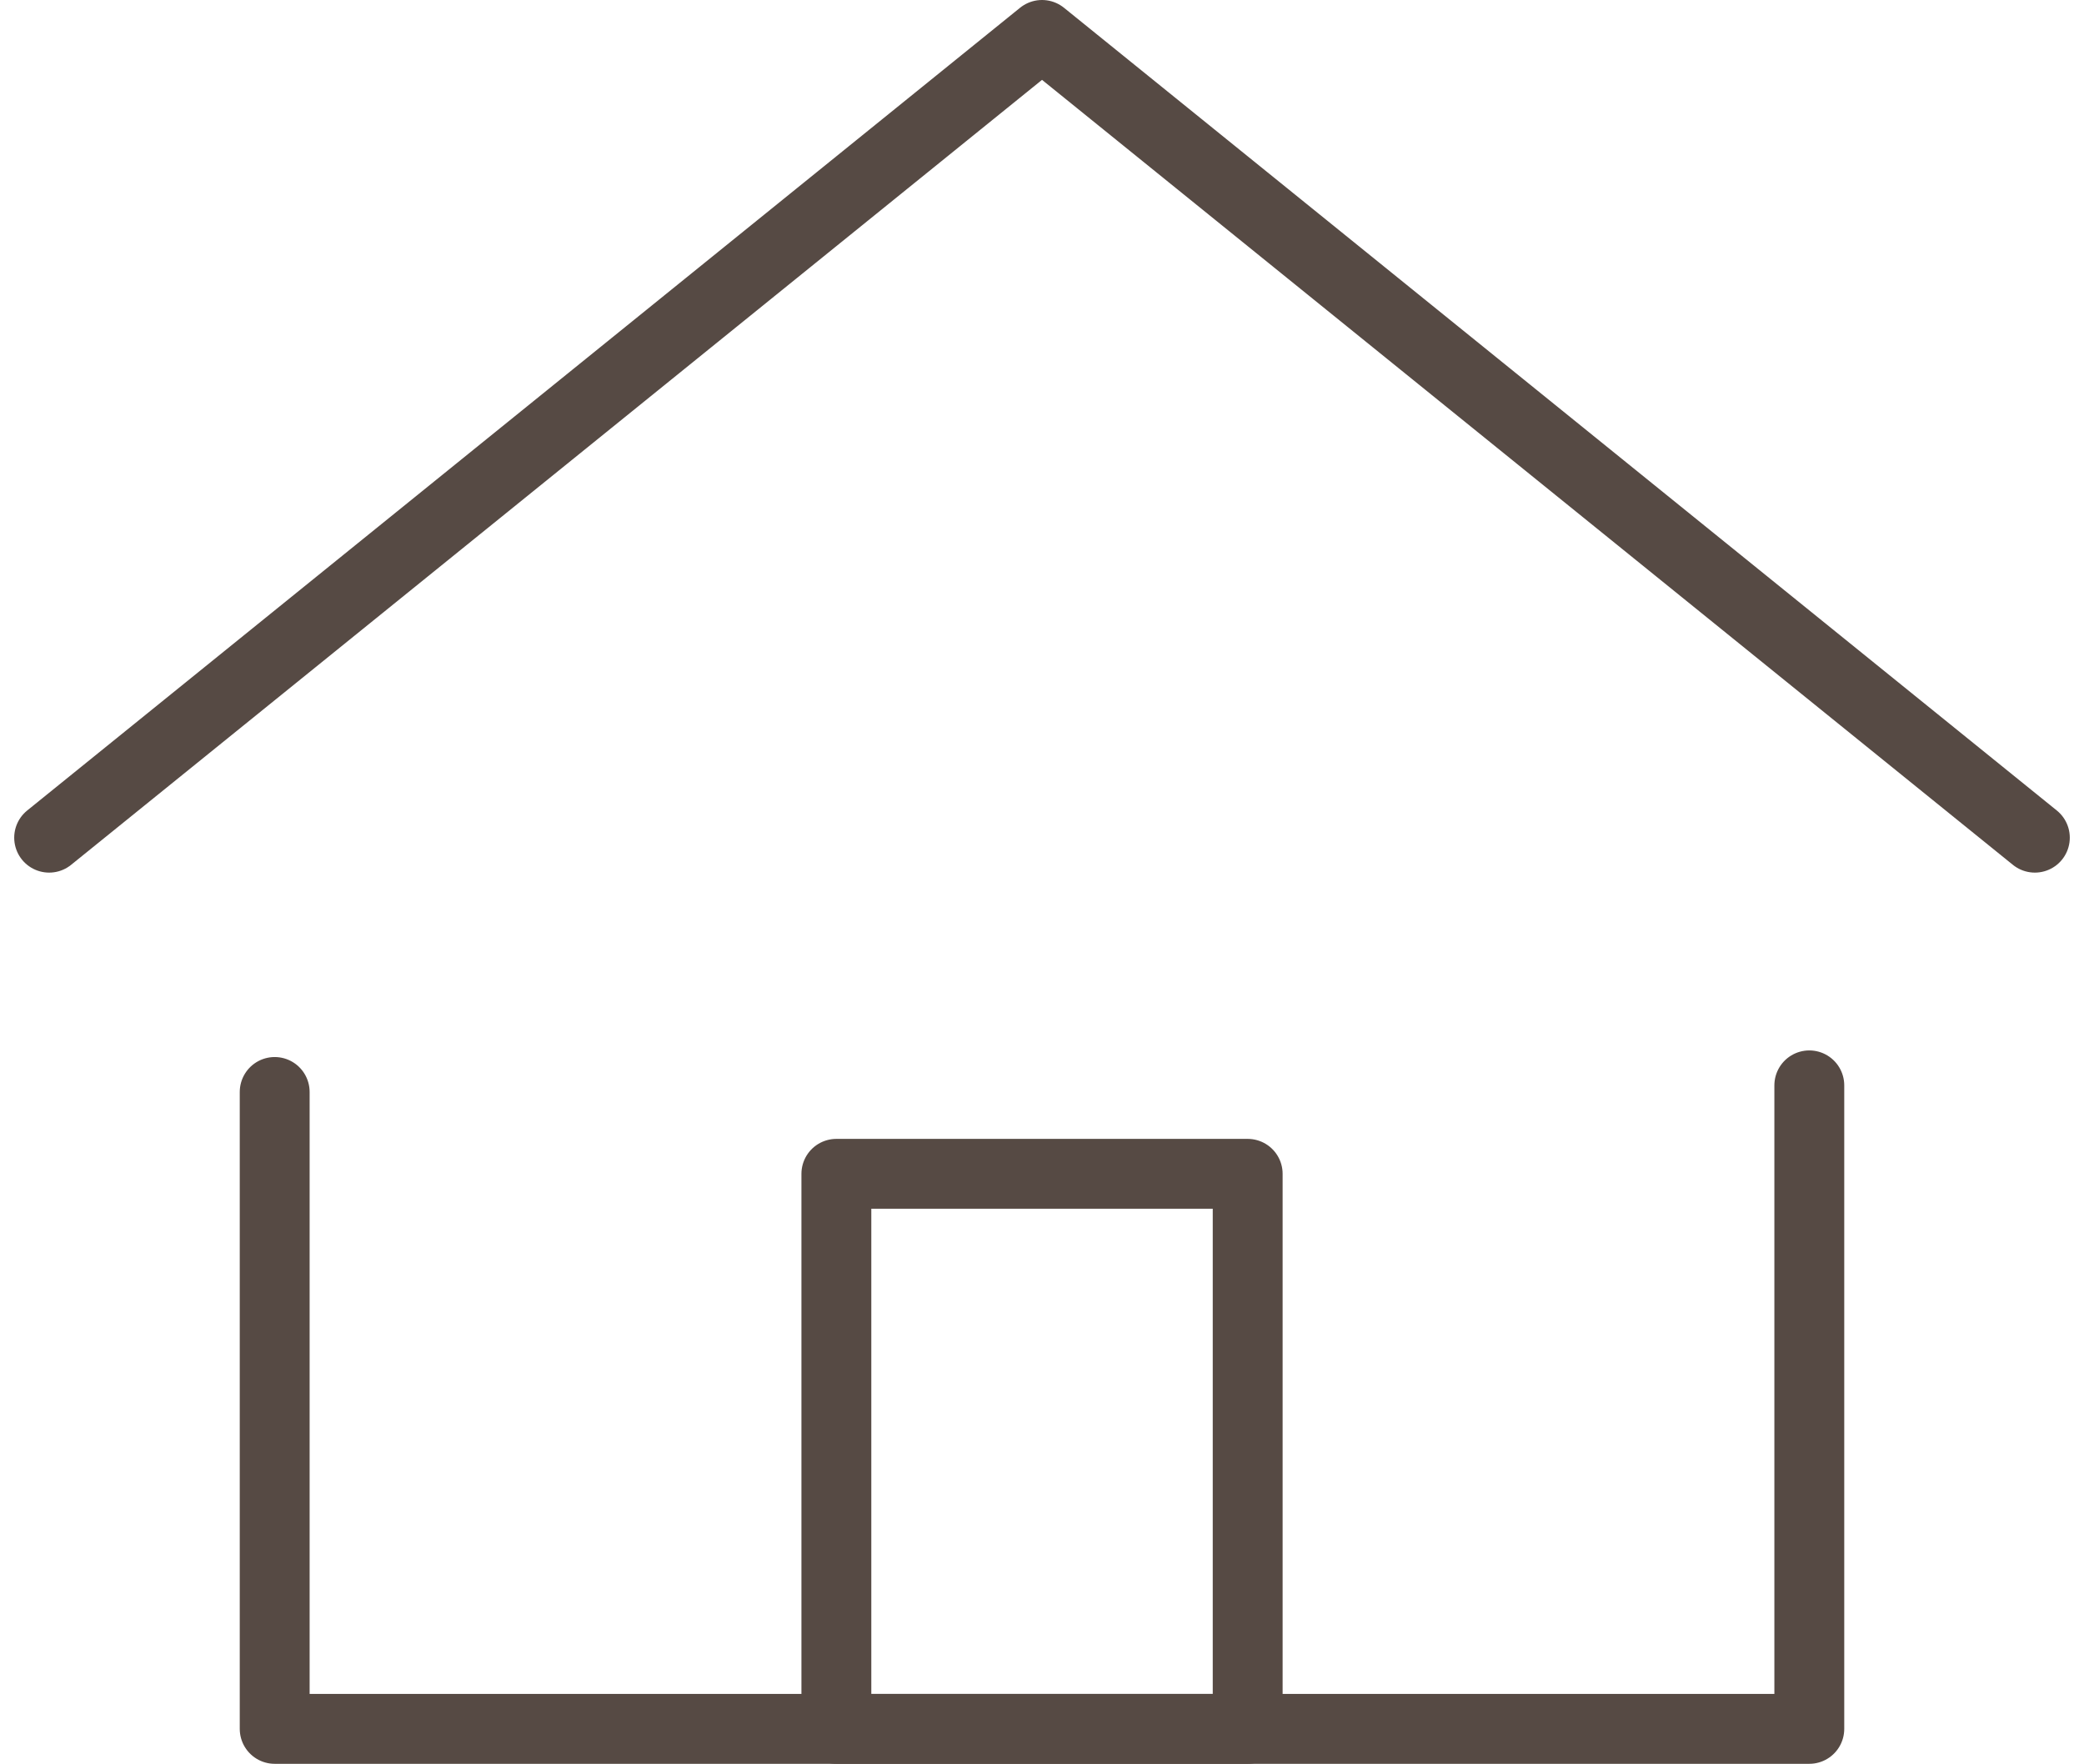 <svg xmlns="http://www.w3.org/2000/svg" width="44.739" height="37.863" viewBox="0 0 44.739 37.863">
  <g id="icon_region" transform="translate(1.055 0.75)">
    <rect id="Rechteck_543" data-name="Rechteck 543" width="8.83" height="11.915" transform="translate(16.9 24.448)" fill="none" stroke="#564a44" stroke-linecap="round" stroke-linejoin="round" stroke-width="1.5"/>
    <path id="Pfad_327" data-name="Pfad 327" d="M19.1,43.432,40.415,26.2,61.729,43.432" transform="translate(-19.1 -26.2)" fill="none" stroke="#564a44" stroke-linecap="round" stroke-linejoin="round" stroke-width="1.5"/>
    <path id="Pfad_328" data-name="Pfad 328" d="M62.245,73.7V87.514H29.3V73.842" transform="translate(-24.458 -51.151)" fill="none" stroke="#564a44" stroke-linecap="round" stroke-linejoin="round" stroke-width="1.5"/>
  </g>
</svg>
